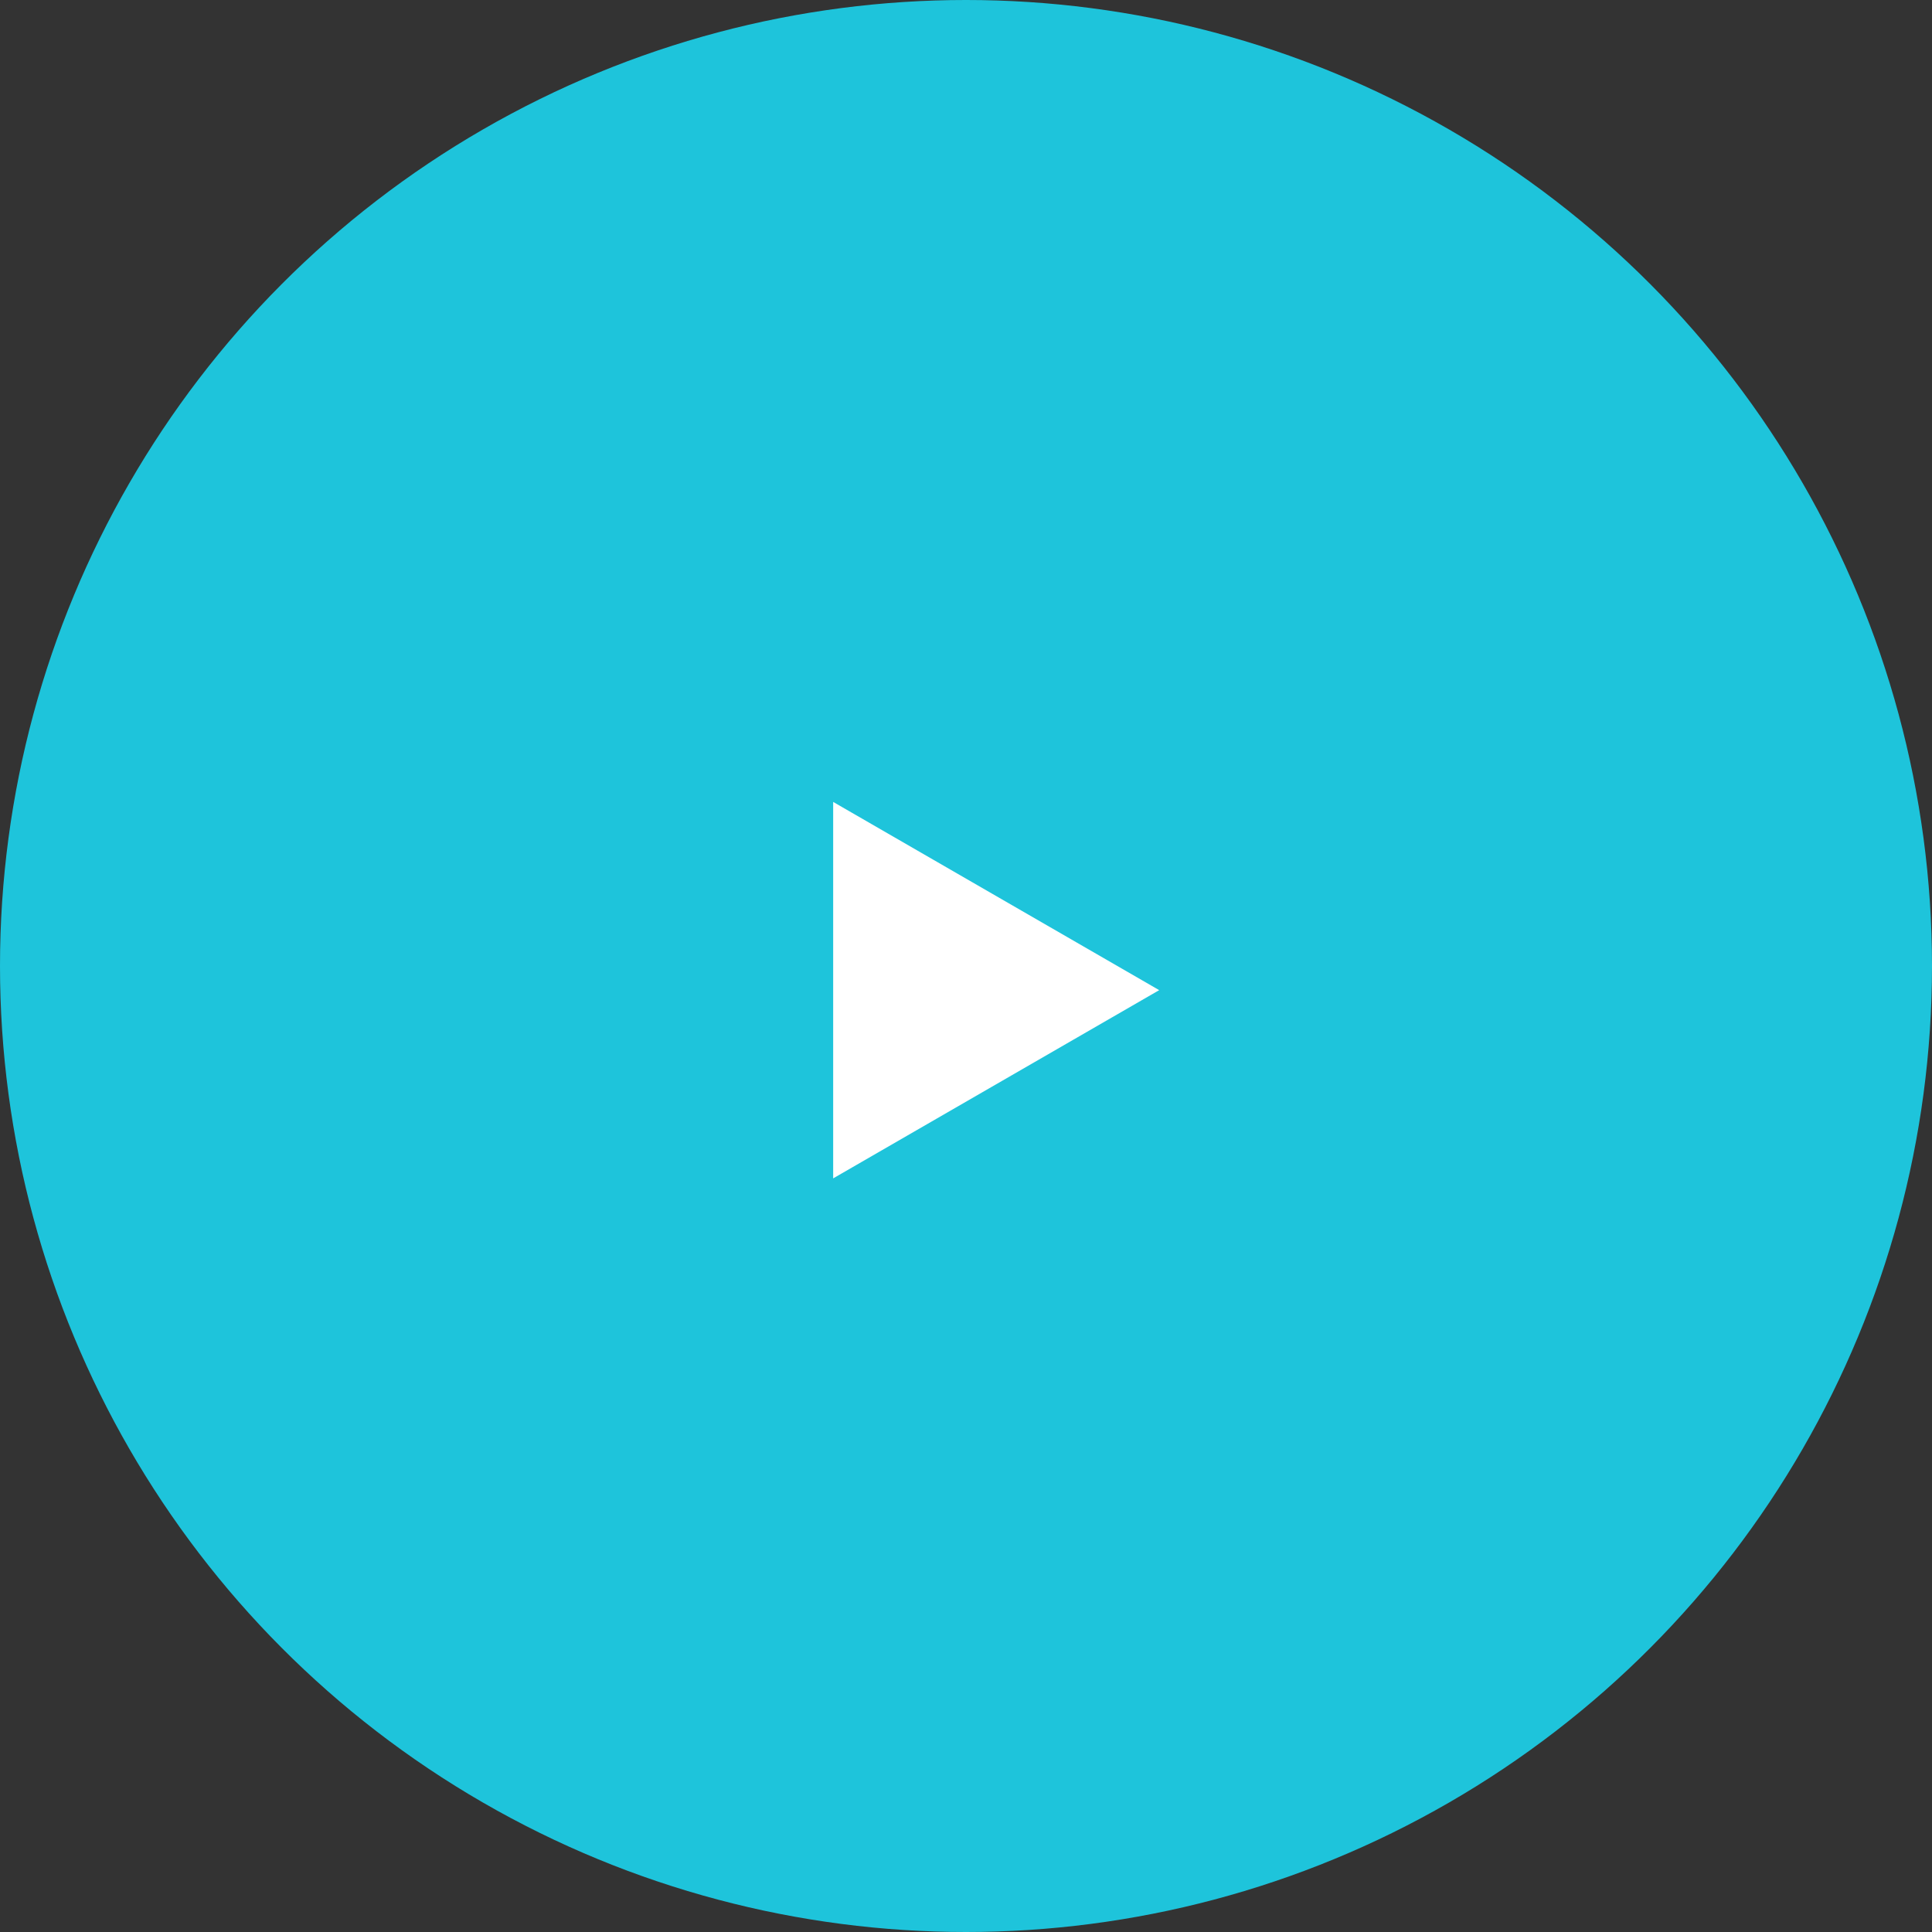 <?xml version="1.0" encoding="UTF-8"?> <svg xmlns="http://www.w3.org/2000/svg" width="40" height="40" viewBox="0 0 40 40" fill="none"><rect x="0" y="0" width="40" height="40" fill="#333333" stroke="none"/> <circle cx="20" cy="20" r="20" fill="#1EC4DB"></circle> <path d="M24 20.5L17.25 16.603V24.397L24 20.5Z" fill="white"></path> </svg> 